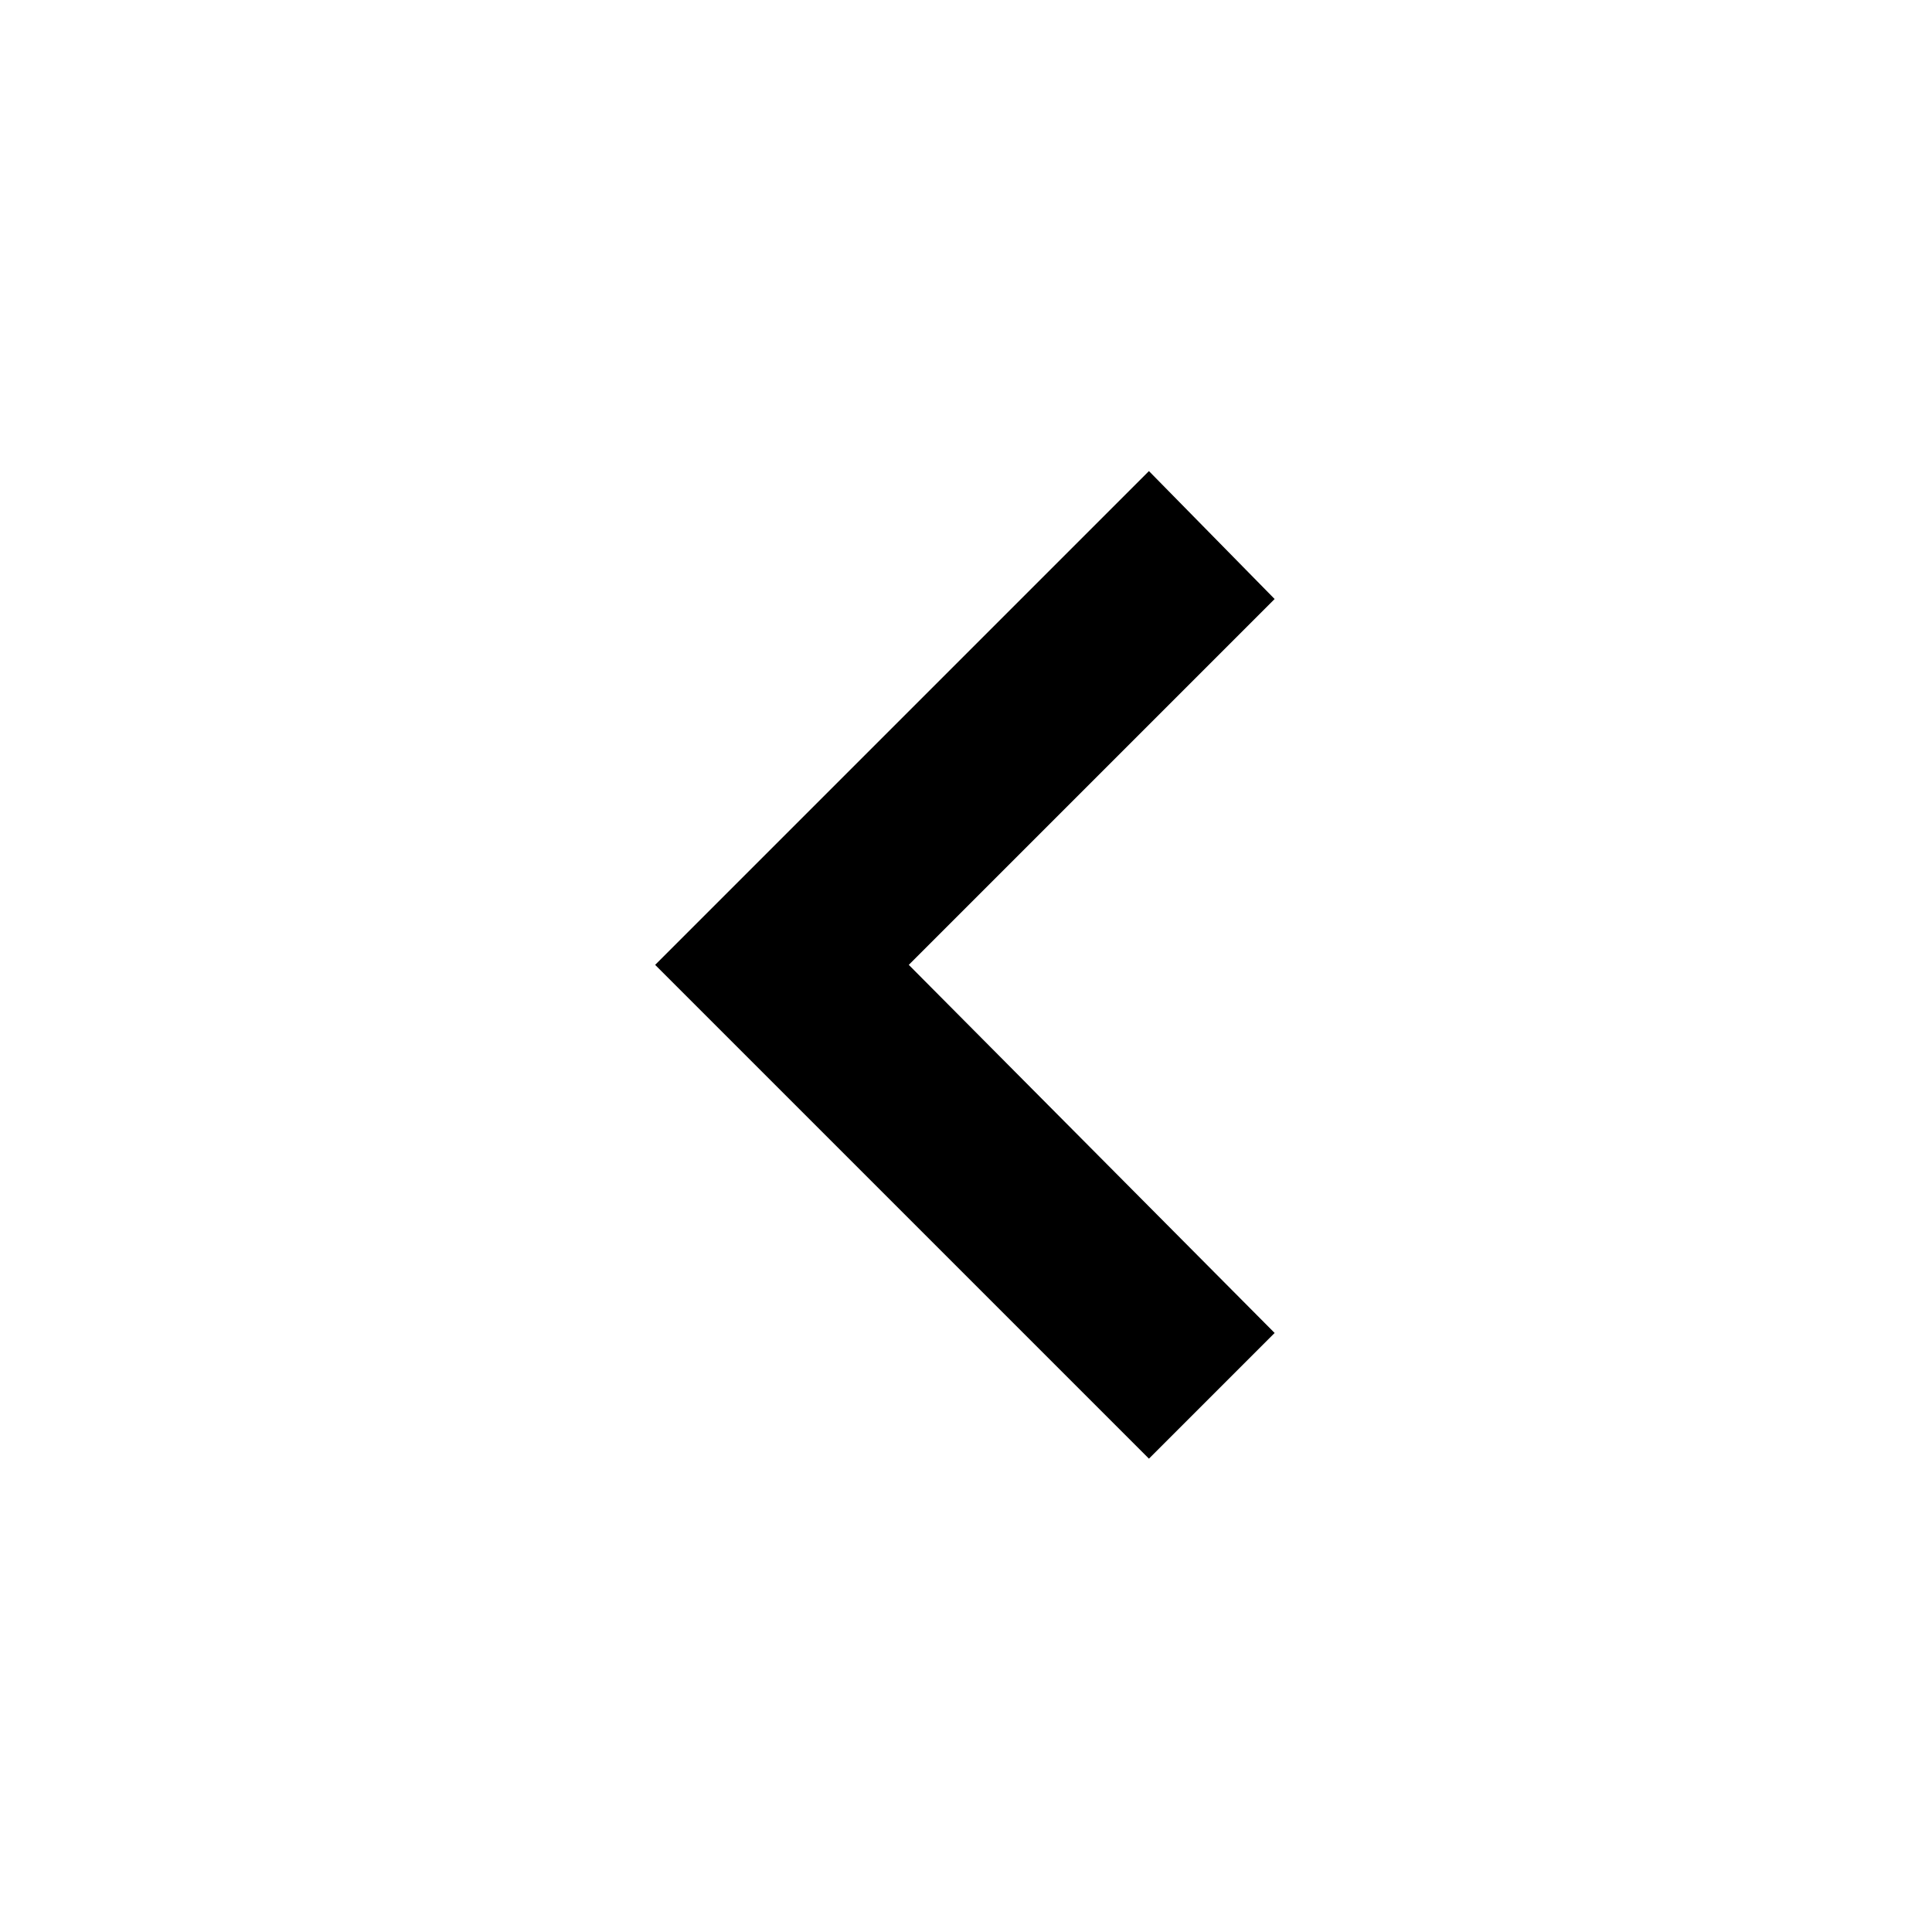 <?xml version="1.0" encoding="UTF-8"?>
<!-- The Best Svg Icon site in the world: iconSvg.co, Visit us! https://iconsvg.co -->
<svg fill="#000000" width="800px" height="800px" version="1.1" viewBox="144 144 512 512" xmlns="http://www.w3.org/2000/svg">
 <path d="m317.62 399.7 130.86 130.86 33.309-33.312-96.953-97.551 96.953-96.953-33.309-33.906z" fill-rule="evenodd"/>
</svg>